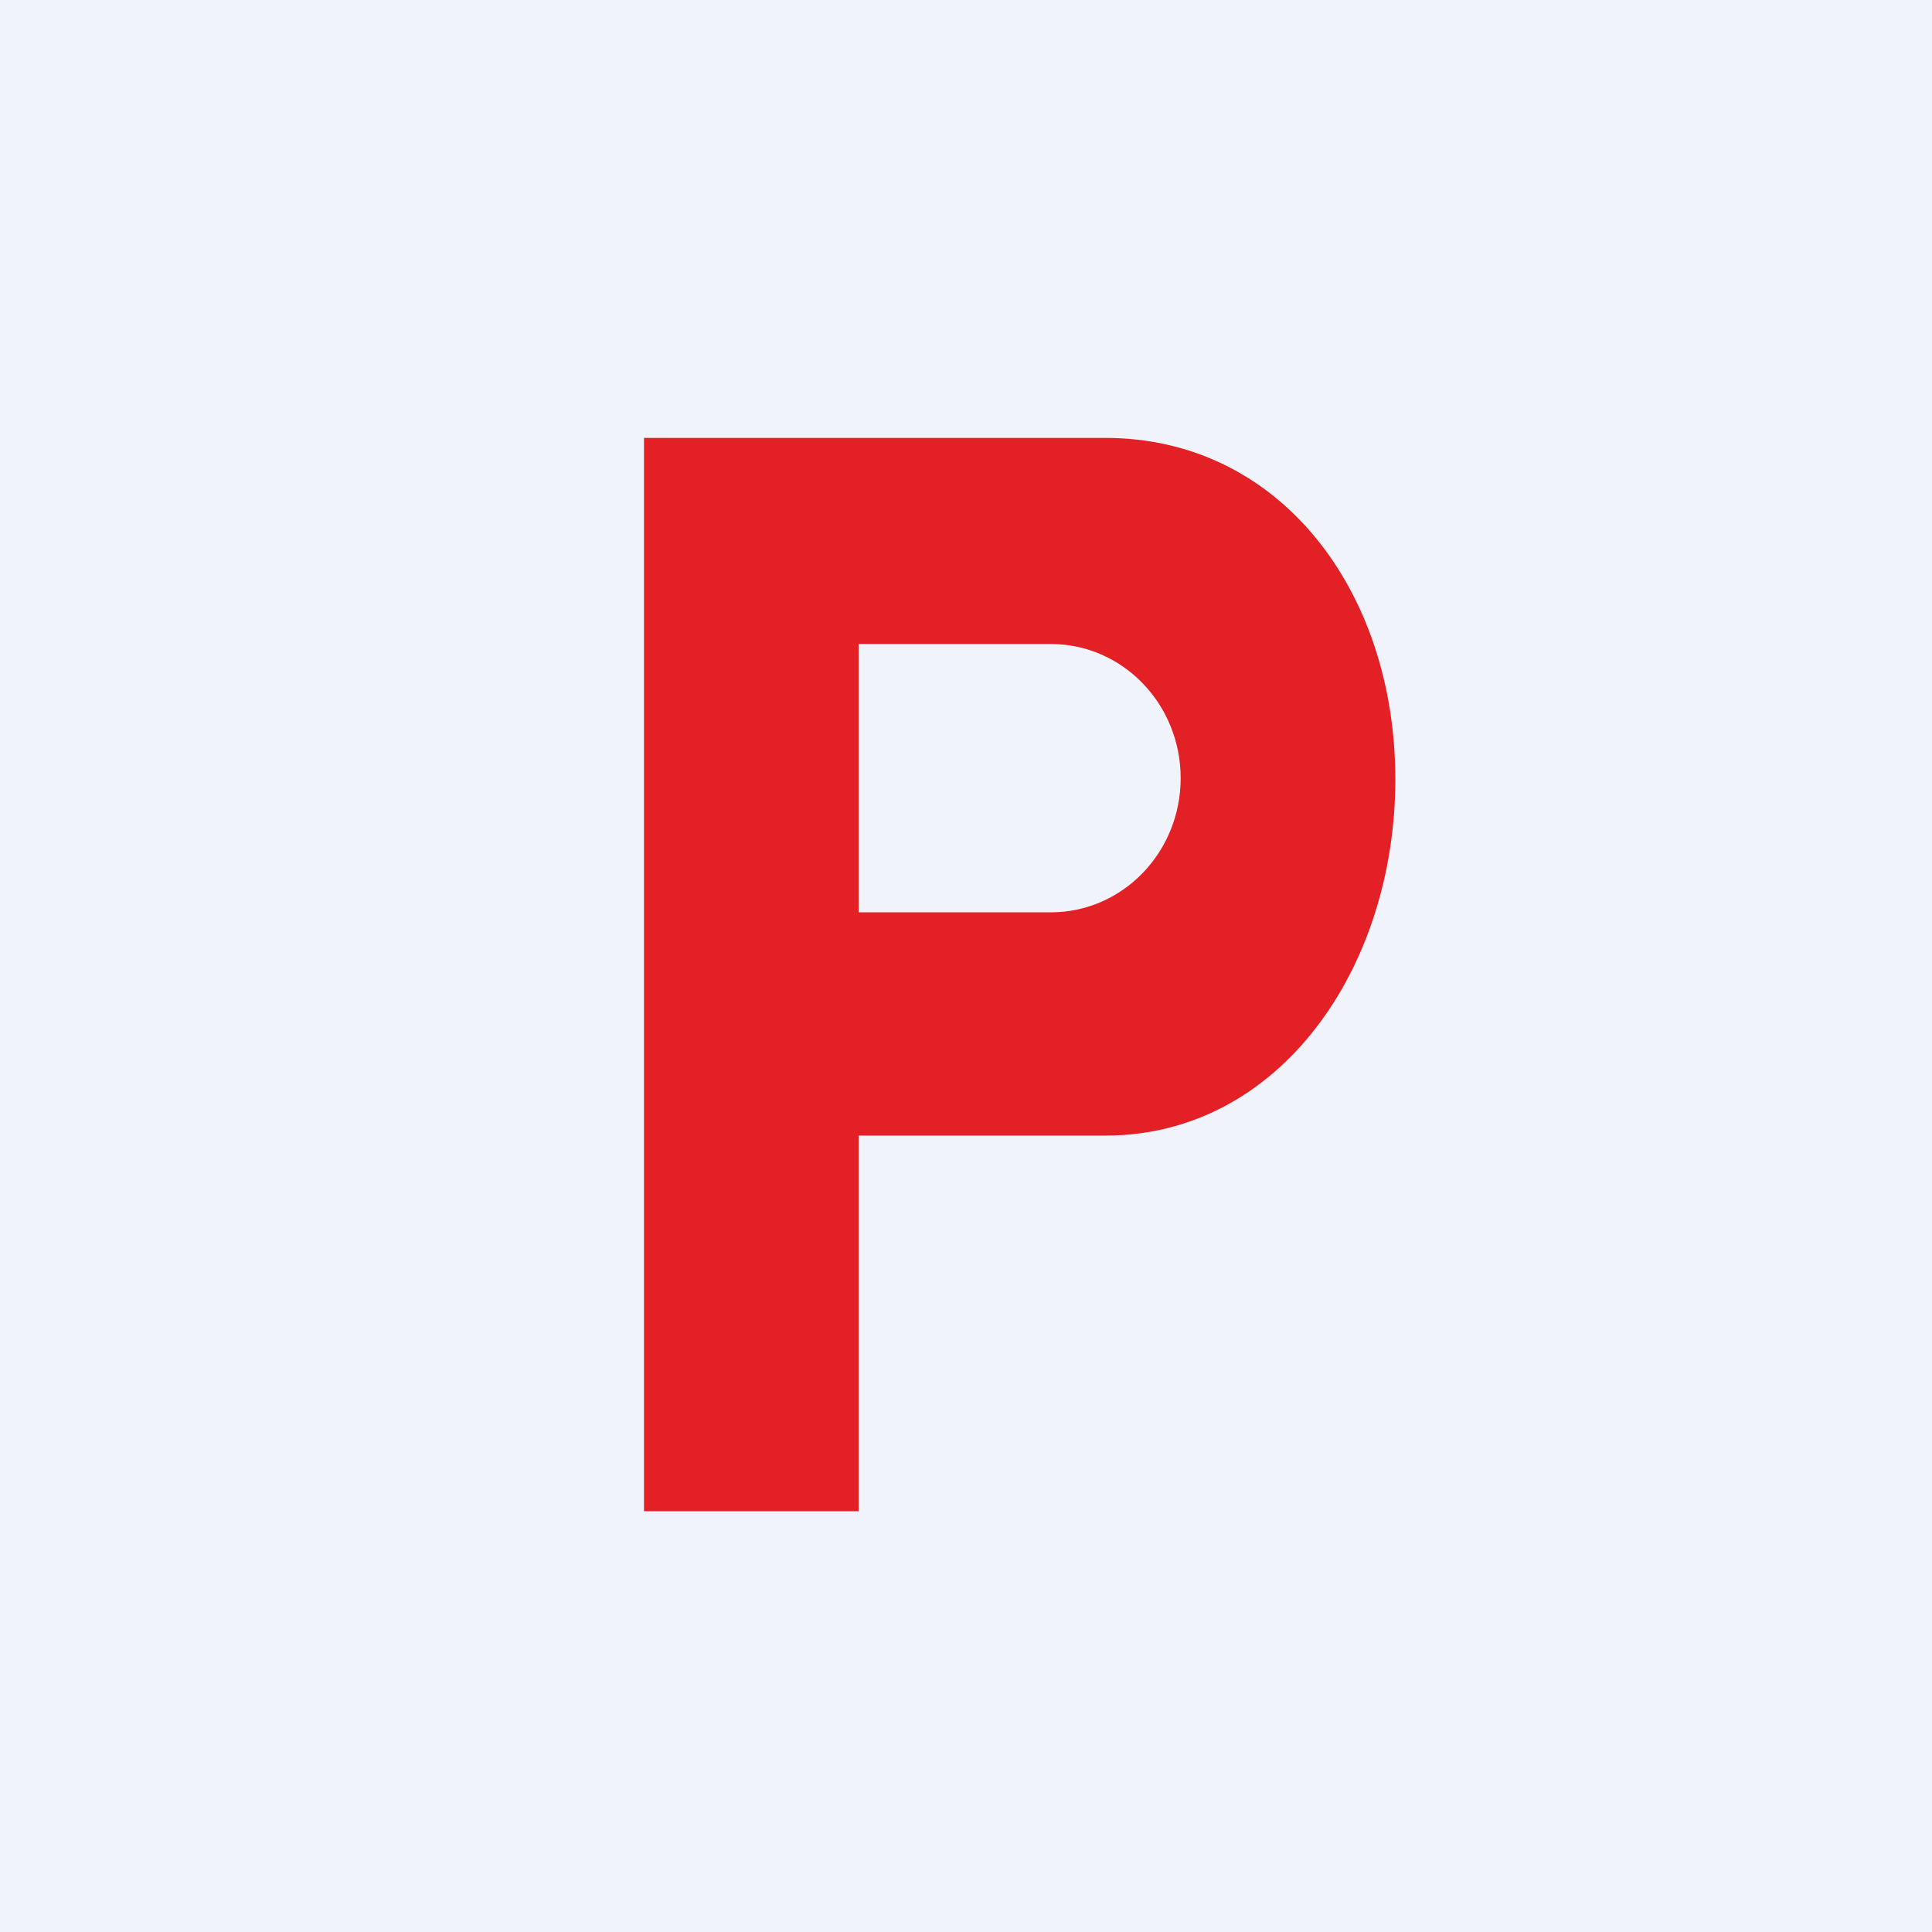 <!-- by TradingView --><svg width="18" height="18" viewBox="0 0 18 18" xmlns="http://www.w3.org/2000/svg"><path fill="#F0F3FA" d="M0 0h18v18H0z"/><path fill-rule="evenodd" d="M6 4.08v10h2v-3.5h2.3c1.62 0 2.7-1.56 2.7-3.32 0-1.76-1.08-3.18-2.7-3.18H6ZM9.79 6H8v2.5h1.79c.67 0 1.21-.56 1.21-1.25S10.46 6 9.79 6Z" fill="#E22025"/></svg>